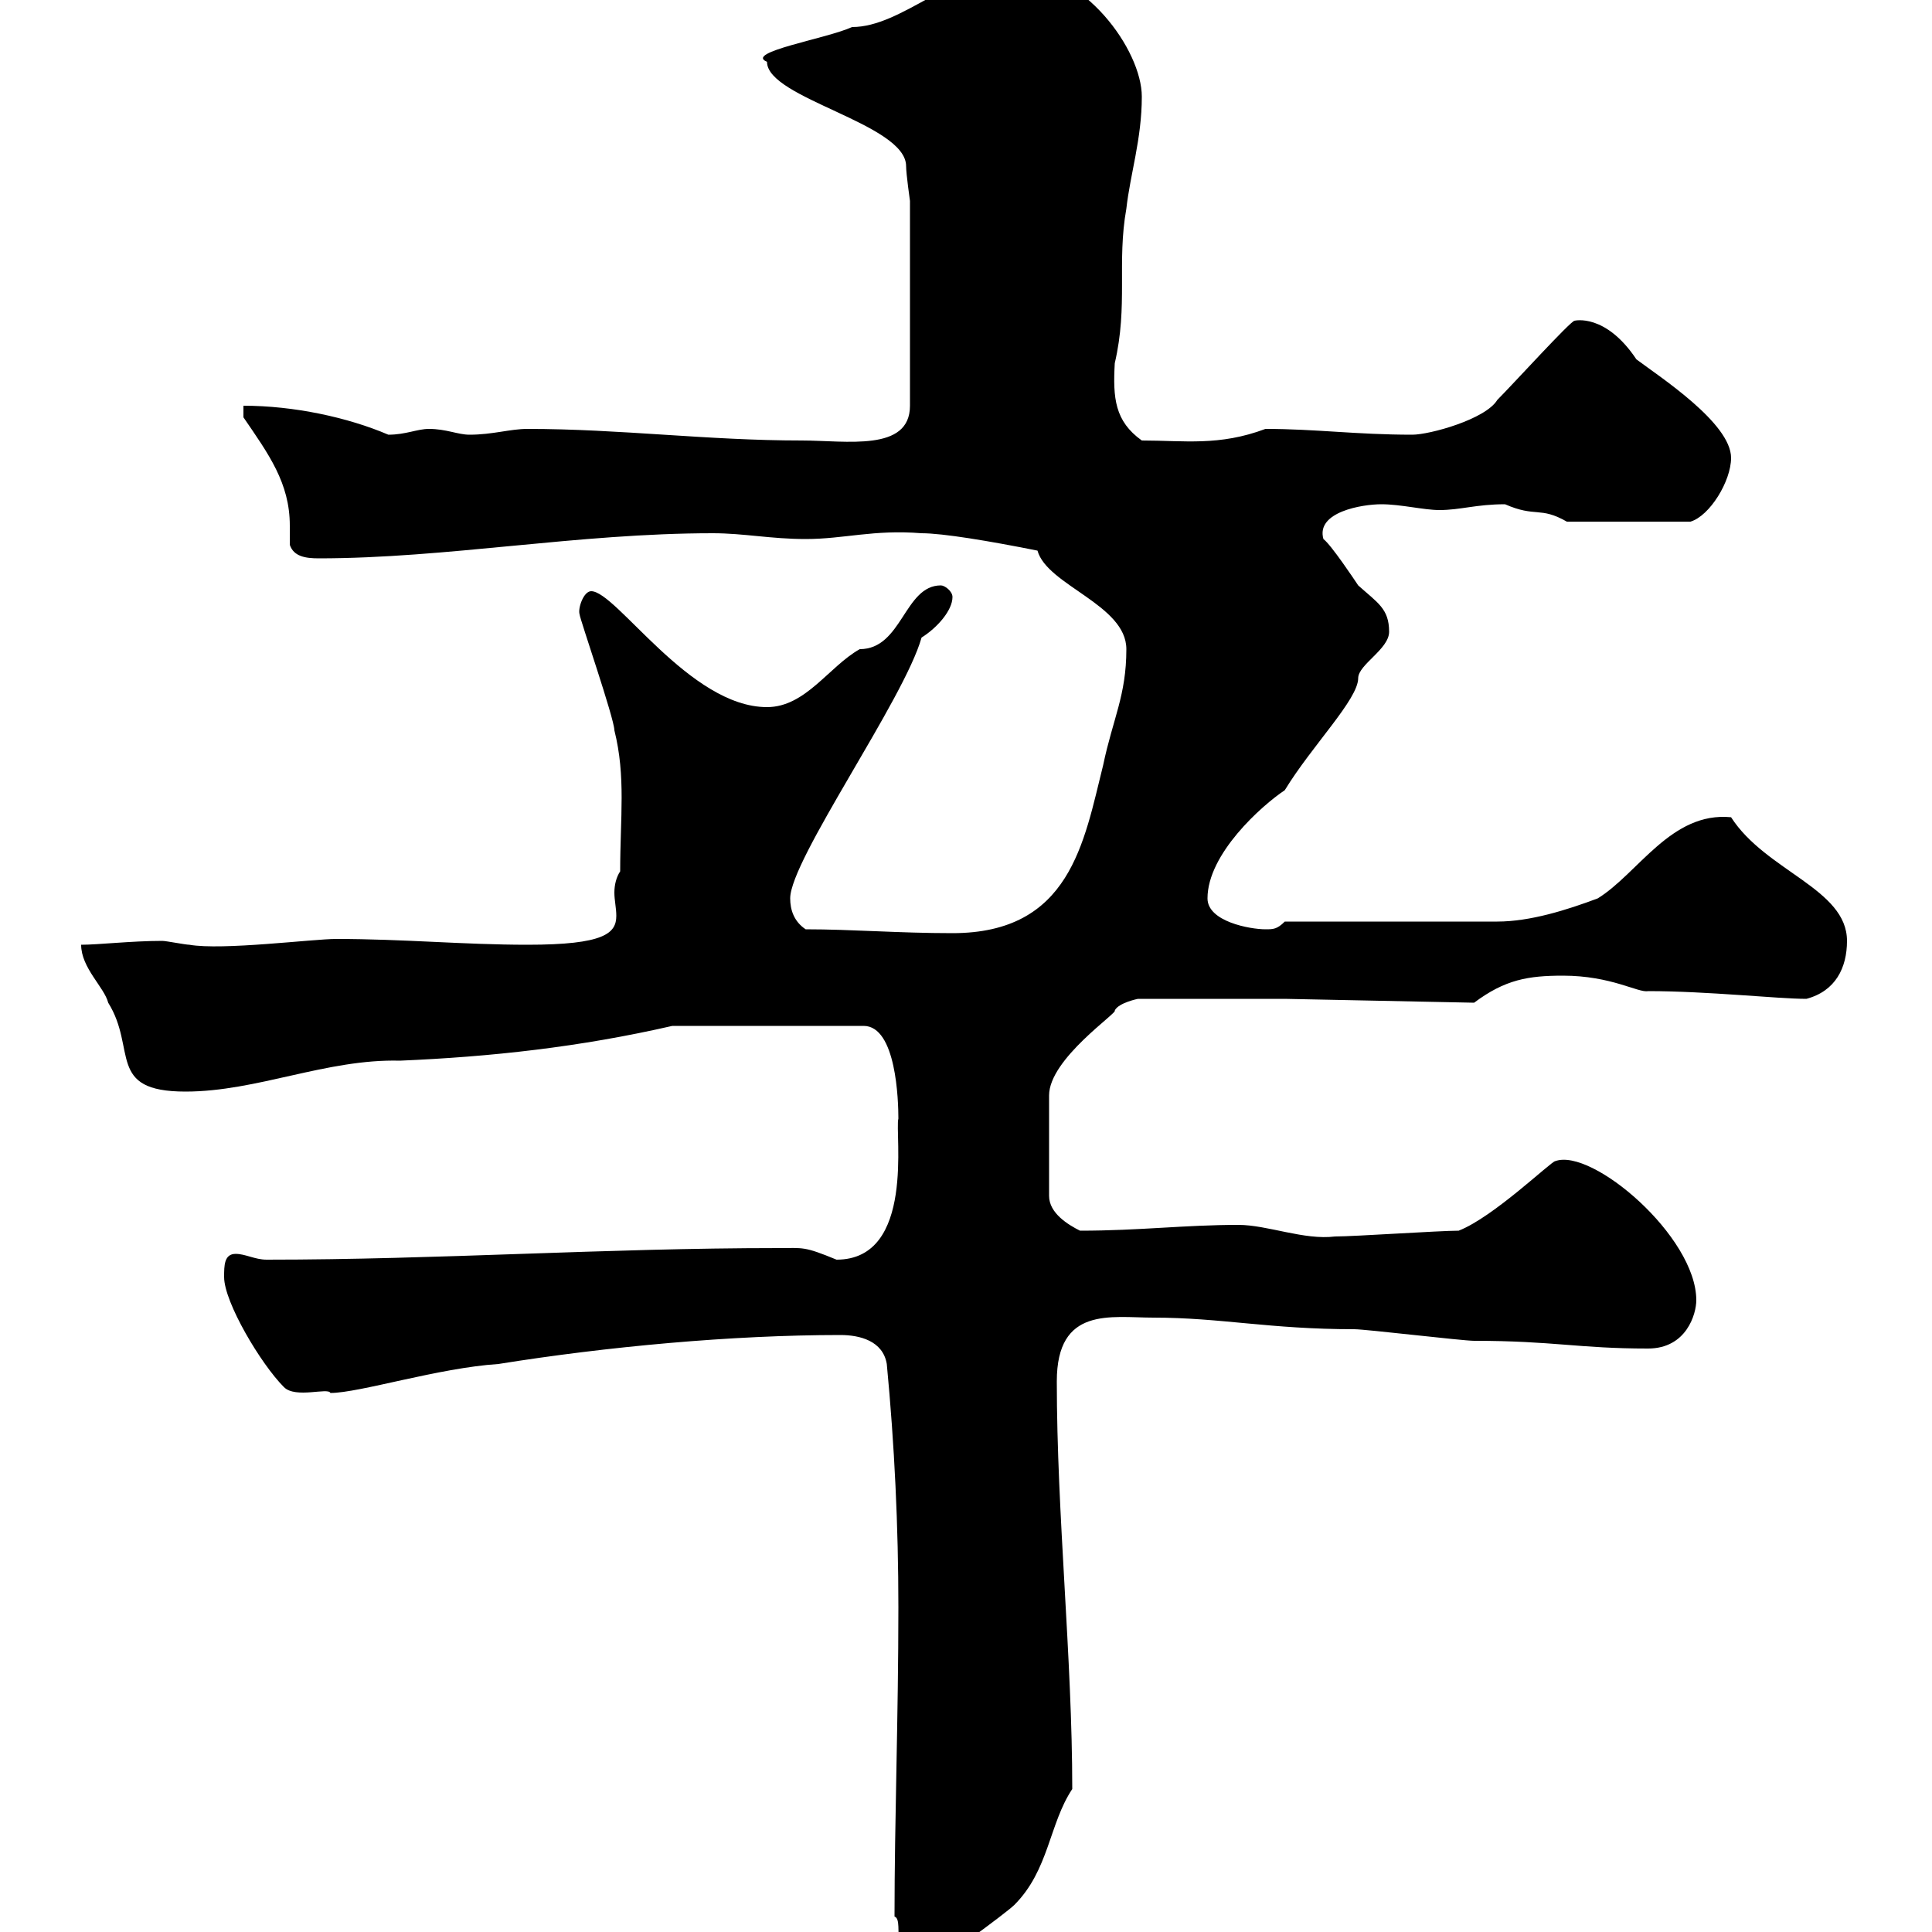 <svg xmlns="http://www.w3.org/2000/svg" xmlns:xlink="http://www.w3.org/1999/xlink" width="300" height="300"><path d="M138.90 297.60C140.70 298.20 137.10 306 144.90 304.80C144.90 305.40 156.30 297 157.50 295.80C162.90 290.40 162.90 283.20 166.50 277.80C166.50 257.40 164.10 235.20 164.10 214.50C164.10 202.80 172.50 204.60 179.10 204.60C189.60 204.60 197.10 206.40 210.30 206.40C212.10 206.40 227.10 208.20 228.90 208.20C241.20 208.20 245.10 209.40 255.90 209.40C261.90 209.40 263.40 204 263.40 201.90C263.40 192 247.20 178.20 241.50 180.30C240.90 180.30 231.90 189 226.50 191.10C223.50 191.10 210.30 192 207.30 192C202.50 192.60 196.80 190.20 192.30 190.20C183.90 190.20 177 191.10 167.70 191.10C165.90 190.20 162.90 188.40 162.90 185.70L162.90 170.10C162.90 164.40 173.70 157.20 173.10 156.90C173.70 155.70 176.70 155.10 176.70 155.10L199.50 155.10L228.90 155.70C233.70 152.10 237.30 151.50 242.70 151.50C250.20 151.50 254.40 154.20 255.90 153.90C265.20 153.90 276 155.10 280.50 155.10C285 153.90 286.80 150.30 286.80 146.10C286.80 138 274.20 135.30 268.80 126.90C259.50 126 254.40 135.60 248.10 139.50C243.30 141.30 237.60 143.10 232.50 143.10L199.50 143.10C198.30 144.30 197.70 144.30 196.50 144.30C194.10 144.30 187.50 143.10 187.50 139.50C187.50 132.60 195.90 125.10 199.50 122.70C203.70 115.80 210.90 108.60 210.90 105.30C210.90 103.20 215.70 100.80 215.70 98.10C215.70 94.50 213.90 93.60 210.90 90.90C210.30 90 206.70 84.60 205.50 83.70C204.30 79.50 211.50 78.30 214.50 78.30C217.50 78.30 221.10 79.20 223.50 79.20C226.80 79.20 229.20 78.30 233.70 78.30C238.50 80.40 239.10 78.60 243.30 81L262.50 81C265.50 80.10 268.80 74.70 268.80 71.10C268.80 65.70 257.70 58.50 254.10 55.80C249.30 48.60 244.50 49.80 244.50 49.80C243.90 49.80 234.90 59.70 232.50 62.10C230.70 65.10 222 67.50 219.30 67.50C210.60 67.50 204.30 66.60 196.50 66.60C189.30 69.30 183.90 68.40 177.30 68.40C173.10 65.40 172.80 61.80 173.10 56.40C175.20 47.40 173.40 40.80 174.90 32.40C175.50 27 177.30 21.60 177.30 15C177.30 7.80 168.30-4.80 157.50-4.80C147.90-4.80 140.10 4.20 132.30 4.20C128.40 6 115.50 8.10 119.10 9.60C119.10 15.30 140.70 19.20 140.70 25.80C140.70 27 141.30 31.20 141.30 31.20L141.30 63C141.30 70.20 131.40 68.40 124.50 68.40C109.80 68.40 96.30 66.60 81.90 66.60C79.20 66.60 76.50 67.50 72.90 67.50C71.10 67.50 69.30 66.60 66.60 66.60C64.80 66.60 63 67.50 60.30 67.50C54 64.80 45.60 63 37.80 63L37.80 64.80C41.70 70.50 45 75 45 81.60C45 82.80 45 83.40 45 84.60C45.60 86.40 47.40 86.70 49.50 86.70C69.30 86.70 89.70 82.80 110.70 82.80C115.50 82.80 119.70 83.70 125.10 83.70C131.10 83.70 135.60 82.20 143.10 82.80C146.40 82.80 153.60 84 161.10 85.50C162.60 90.90 174.90 93.90 174.90 100.80C174.90 108 172.80 111.60 171.30 118.80C168.30 130.80 166.20 144.90 147.90 144.90C139.50 144.90 132.30 144.30 125.10 144.30C123.30 143.10 122.70 141.30 122.70 139.50C122.70 133.50 140.40 108.60 143.10 99C145.50 97.50 147.90 94.80 147.90 92.70C147.90 91.80 146.70 90.90 146.10 90.90C140.40 90.90 140.10 100.80 133.50 100.80C128.70 103.50 125.10 109.80 119.10 109.80C107.10 109.80 95.70 91.80 91.80 91.80C90.60 91.80 89.70 94.50 90 95.40C90 96 95.40 111.60 95.40 113.40C97.20 120.60 96.30 126.90 96.30 135.30C95.70 136.20 95.40 137.40 95.40 138.60C95.40 139.80 95.70 141 95.70 142.20C95.70 144.90 93.90 146.70 81.90 146.70C72 146.70 62.70 145.80 52.20 145.80C48.60 145.80 34.50 147.60 29.40 146.70C28.80 146.70 25.80 146.10 25.20 146.10C20.40 146.10 15.30 146.70 12.60 146.70C12.60 150.30 16.20 153.30 16.80 155.70C21.30 162.90 16.50 169.50 28.80 169.50C39.90 169.50 50.70 164.40 62.10 164.70C76.20 164.10 90 162.60 104.40 159.30L134.10 159.30C139.20 159.30 139.50 171 139.50 173.70C138.90 175.80 142.20 195.60 129.90 195.60C124.80 193.50 124.80 193.80 120.90 193.80C93.90 193.80 68.10 195.60 41.40 195.60C39.60 195.60 38.10 194.70 36.60 194.70C34.80 194.70 34.80 196.50 34.80 198.30C34.80 202.20 40.50 211.80 44.10 215.40C45.90 217.20 51 215.40 51.30 216.30C55.80 216.30 68.10 212.40 77.40 211.80C94.20 209.10 113.70 207.30 130.50 207.30C133.50 207.30 137.10 208.20 137.70 211.80C138.90 224.40 139.50 237 139.50 249.60C139.50 266.70 138.90 282.60 138.90 297.60Z"/></svg>